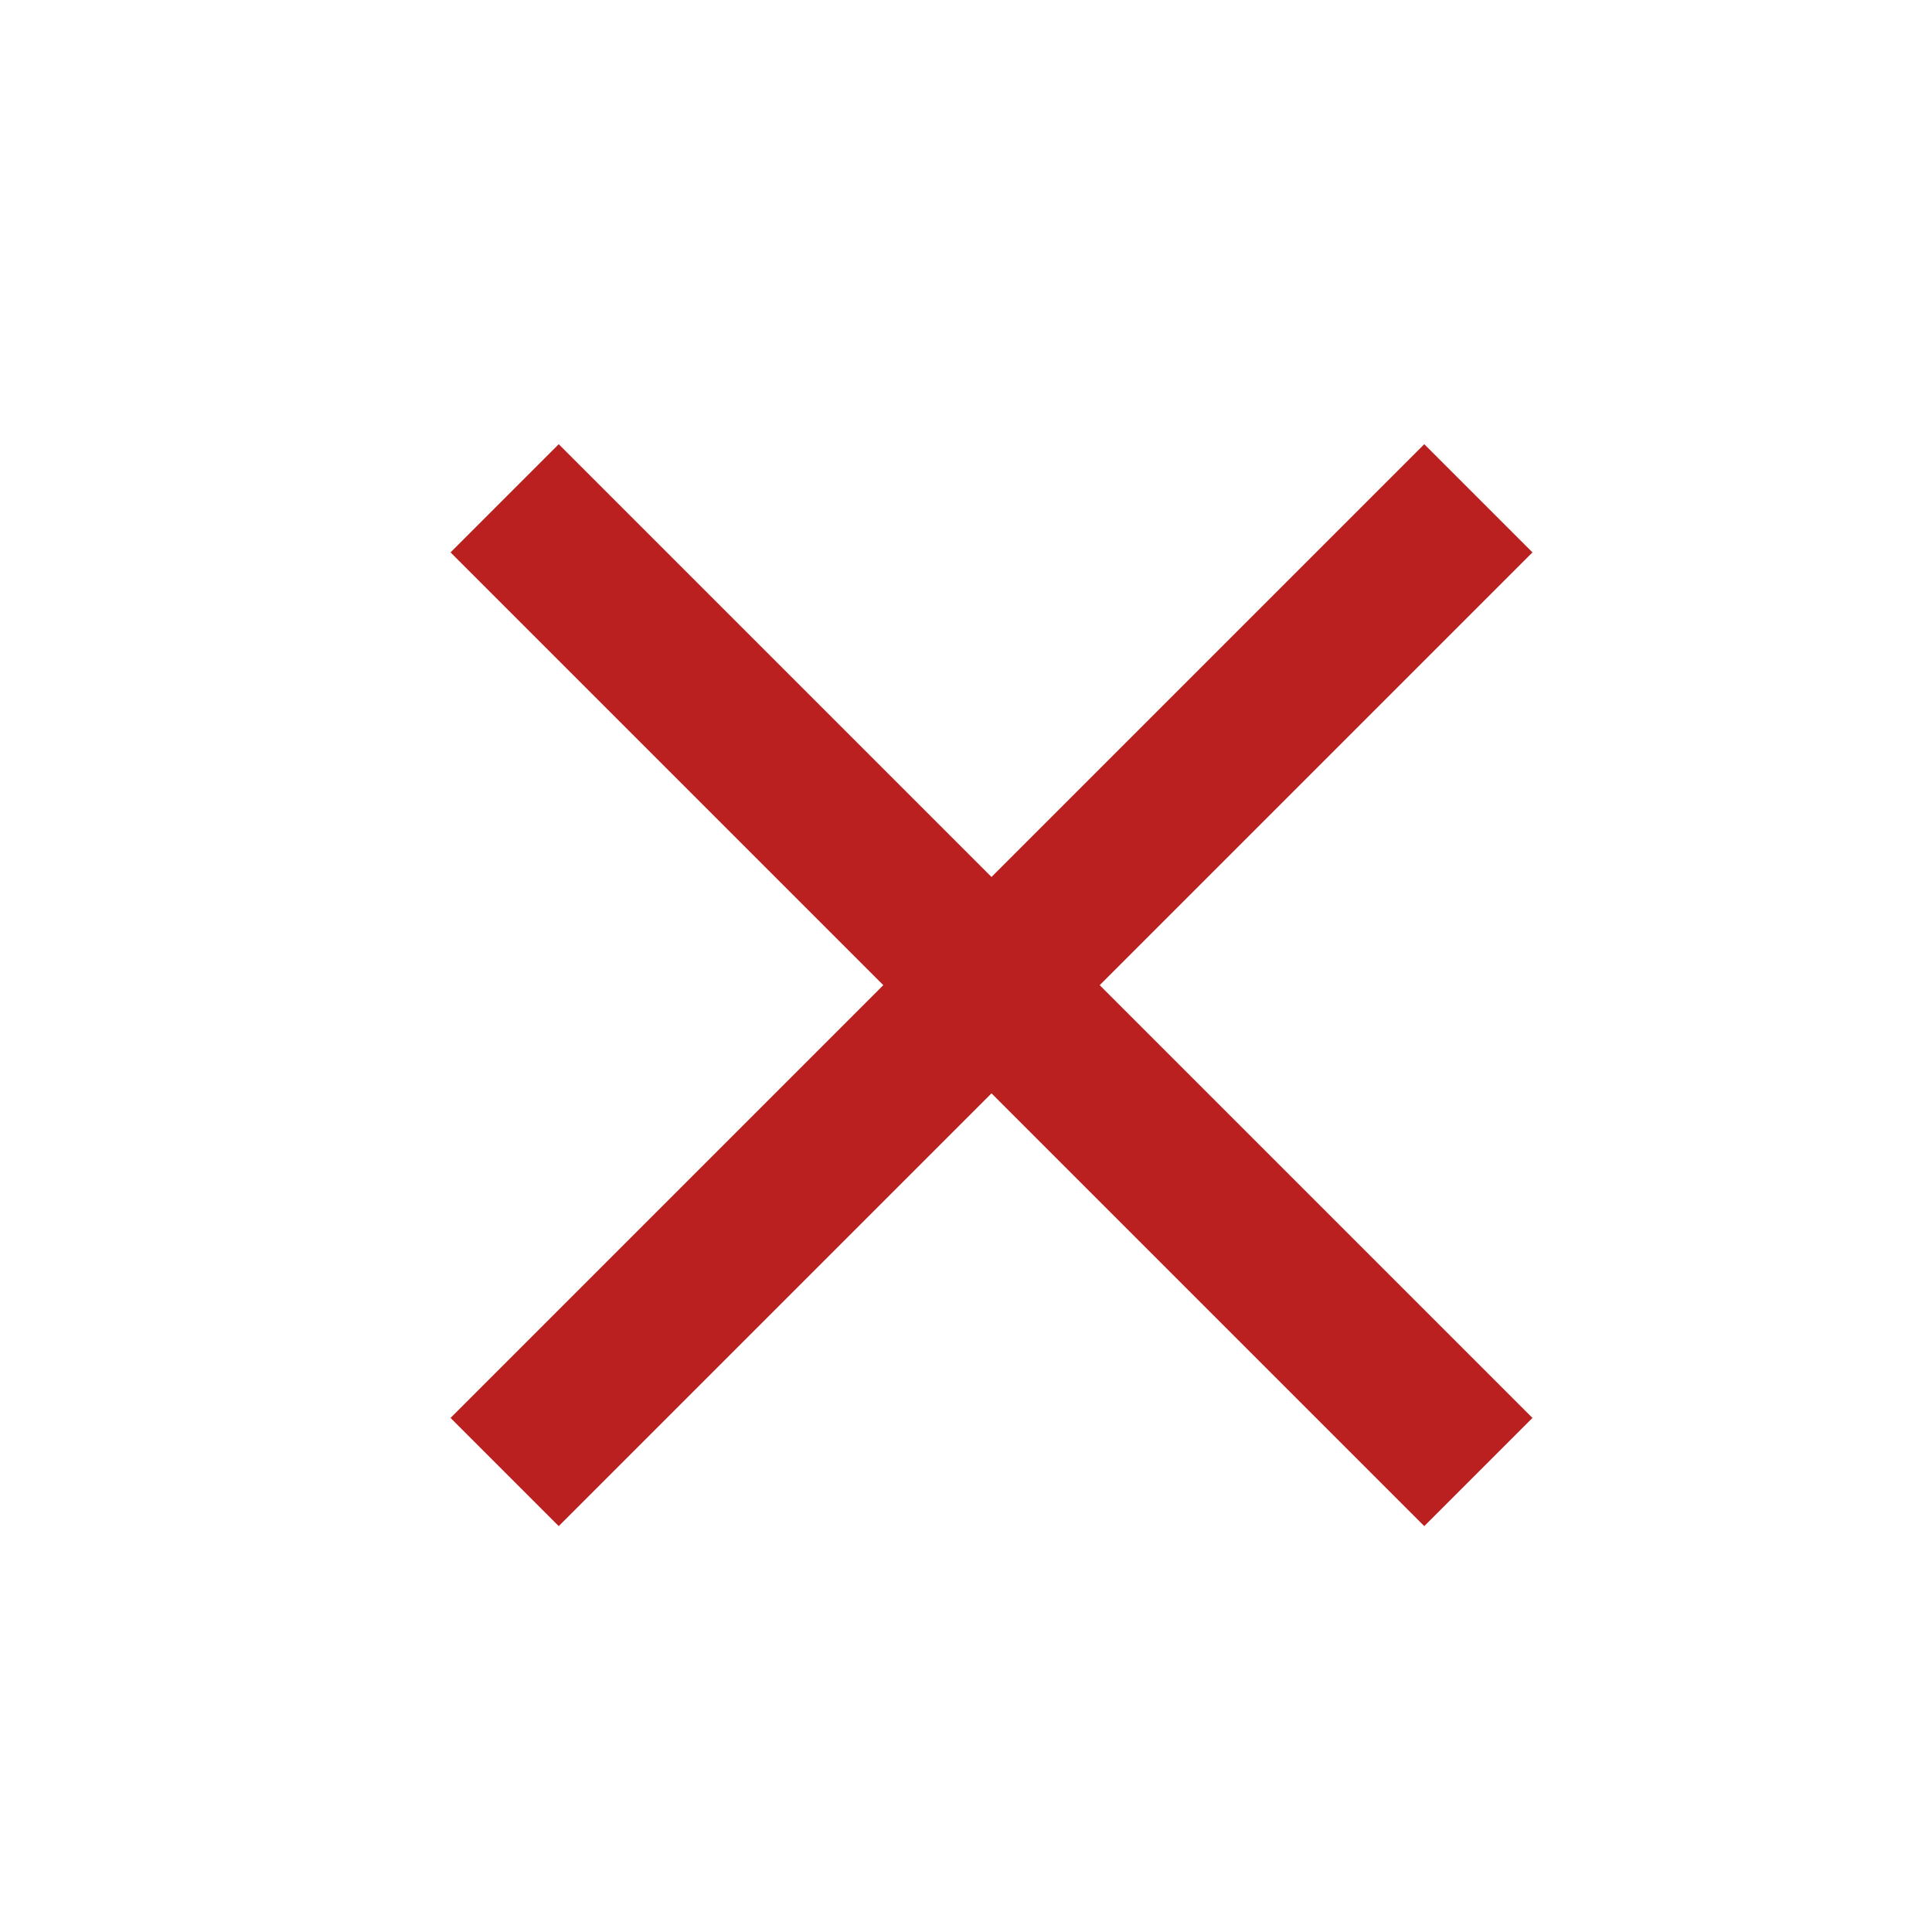 <svg width="25" height="25" viewBox="0 0 25 25" fill="none" xmlns="http://www.w3.org/2000/svg">
<g id="close">
<mask id="mask0_68_1530" style="mask-type:alpha" maskUnits="userSpaceOnUse" x="0" y="0" width="25" height="25">
<rect id="Bounding box" x="0.83" y="0.748" width="24" height="24" fill="#D9D9D9"/>
</mask>
<g mask="url(#mask0_68_1530)">
<path id="close_2" d="M7.23 19.748L5.83 18.348L11.43 12.748L5.83 7.148L7.23 5.748L12.83 11.348L18.43 5.748L19.83 7.148L14.23 12.748L19.83 18.348L18.43 19.748L12.83 14.148L7.23 19.748Z" fill="#BB2020"/>
</g>
</g>
</svg>
